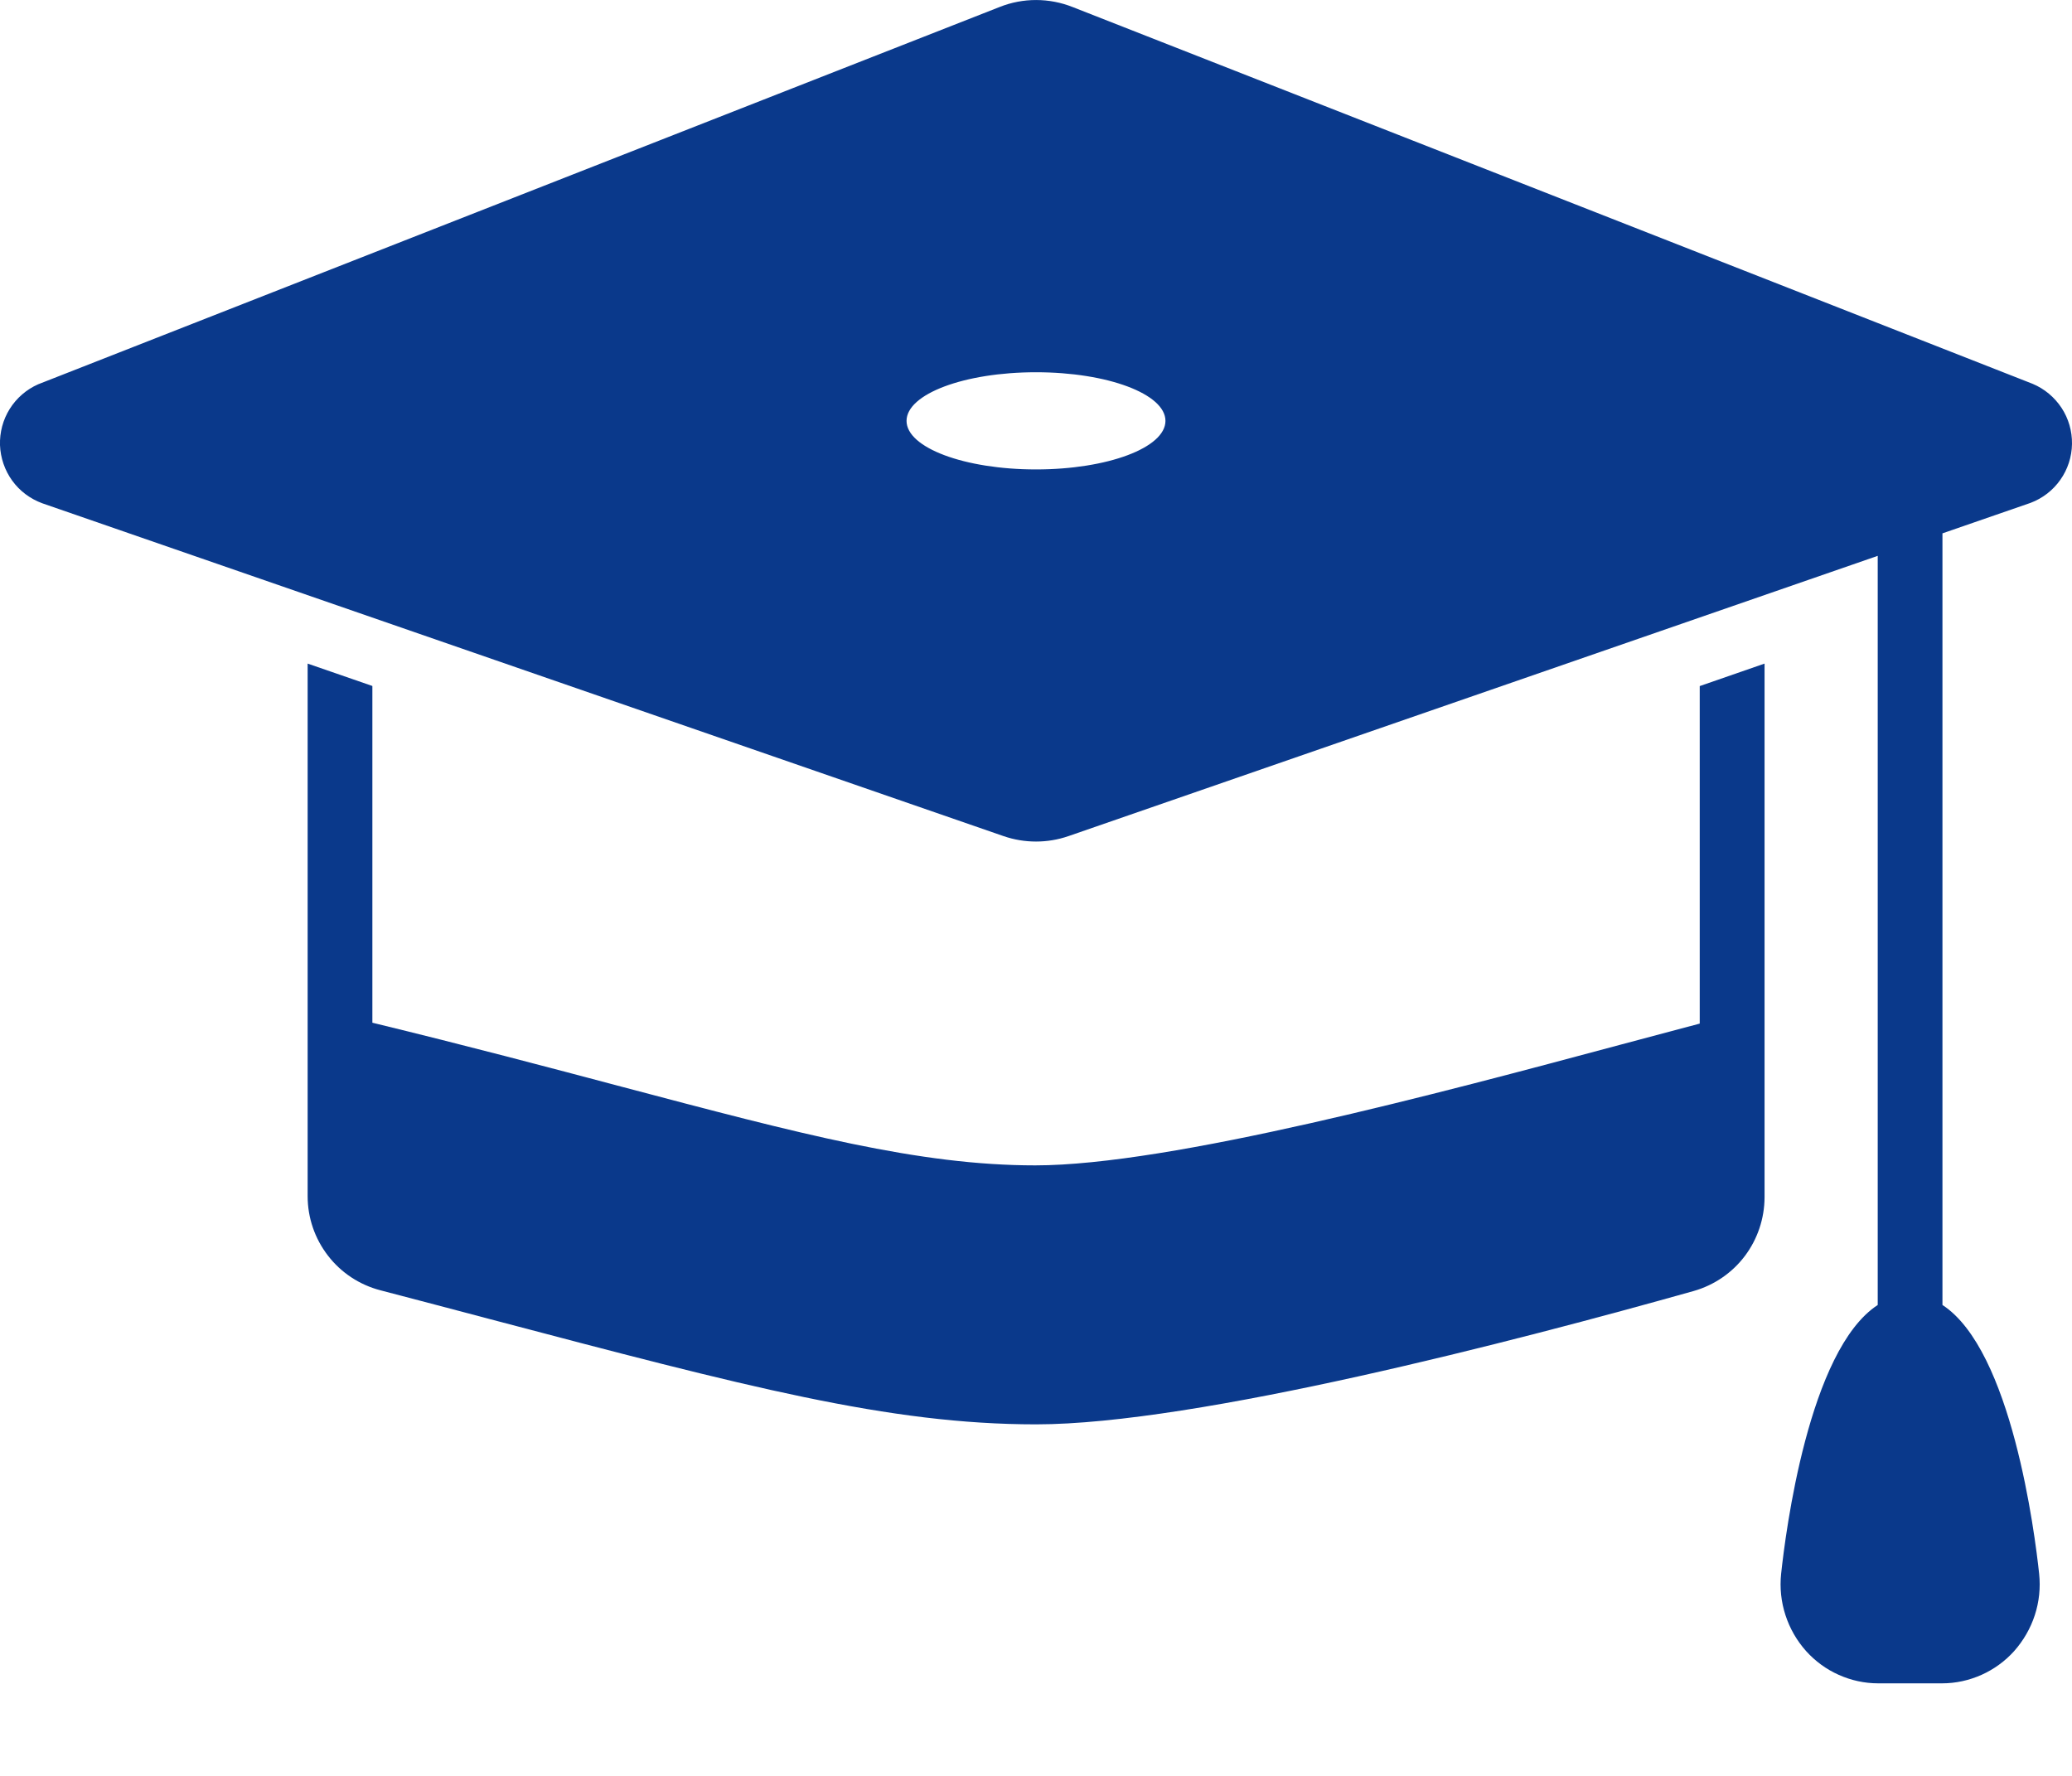 <svg width="21" height="18" viewBox="0 0 21 18" fill="none" xmlns="http://www.w3.org/2000/svg">
<path d="M3.118 6.726V12.125C3.118 12.343 3.191 12.555 3.324 12.727C3.457 12.9 3.644 13.023 3.855 13.078C4.243 13.179 4.608 13.276 4.953 13.367C7.569 14.057 9.01 14.437 10.501 14.437C12.121 14.437 15.373 13.59 17.167 13.085C17.373 13.026 17.555 12.902 17.684 12.731C17.813 12.56 17.883 12.351 17.884 12.137V6.726L17.227 6.954V10.375C16.982 10.44 16.712 10.512 16.423 10.589C14.606 11.076 11.859 11.812 10.493 11.812C9.313 11.812 8.112 11.494 6.294 11.013C5.563 10.819 4.737 10.6 3.774 10.366V6.953L3.118 6.726Z" fill="#0A398B"/>
<path d="M20.6 3.89L10.873 0.072C10.635 -0.023 10.369 -0.024 10.131 0.071L0.387 3.895C0.269 3.947 0.168 4.034 0.099 4.144C0.03 4.254 -0.004 4.382 0 4.512C0.005 4.641 0.048 4.767 0.124 4.872C0.2 4.977 0.306 5.056 0.428 5.101C0.428 5.101 10.169 8.474 10.172 8.475C10.385 8.548 10.616 8.548 10.828 8.475L19.031 5.634V13.227C18.331 13.683 18.096 15.538 18.052 15.952C18.037 16.093 18.052 16.236 18.096 16.371C18.14 16.506 18.211 16.63 18.306 16.736C18.398 16.838 18.51 16.92 18.636 16.976C18.761 17.032 18.897 17.062 19.035 17.062H19.684C19.822 17.062 19.957 17.032 20.083 16.976C20.208 16.92 20.321 16.838 20.413 16.736C20.507 16.63 20.579 16.506 20.623 16.371C20.667 16.236 20.682 16.093 20.667 15.952C20.623 15.538 20.388 13.683 19.687 13.227V5.406L20.58 5.097C20.702 5.051 20.807 4.97 20.882 4.863C20.957 4.757 20.998 4.63 21 4.5C21.002 4.37 20.965 4.242 20.894 4.134C20.822 4.025 20.72 3.94 20.6 3.89ZM10.5 4.758C9.775 4.758 9.188 4.538 9.188 4.266C9.188 3.993 9.775 3.773 10.5 3.773C11.225 3.773 11.812 3.993 11.812 4.266C11.812 4.538 11.225 4.758 10.5 4.758Z" fill="#0A398B"/>
</svg>

